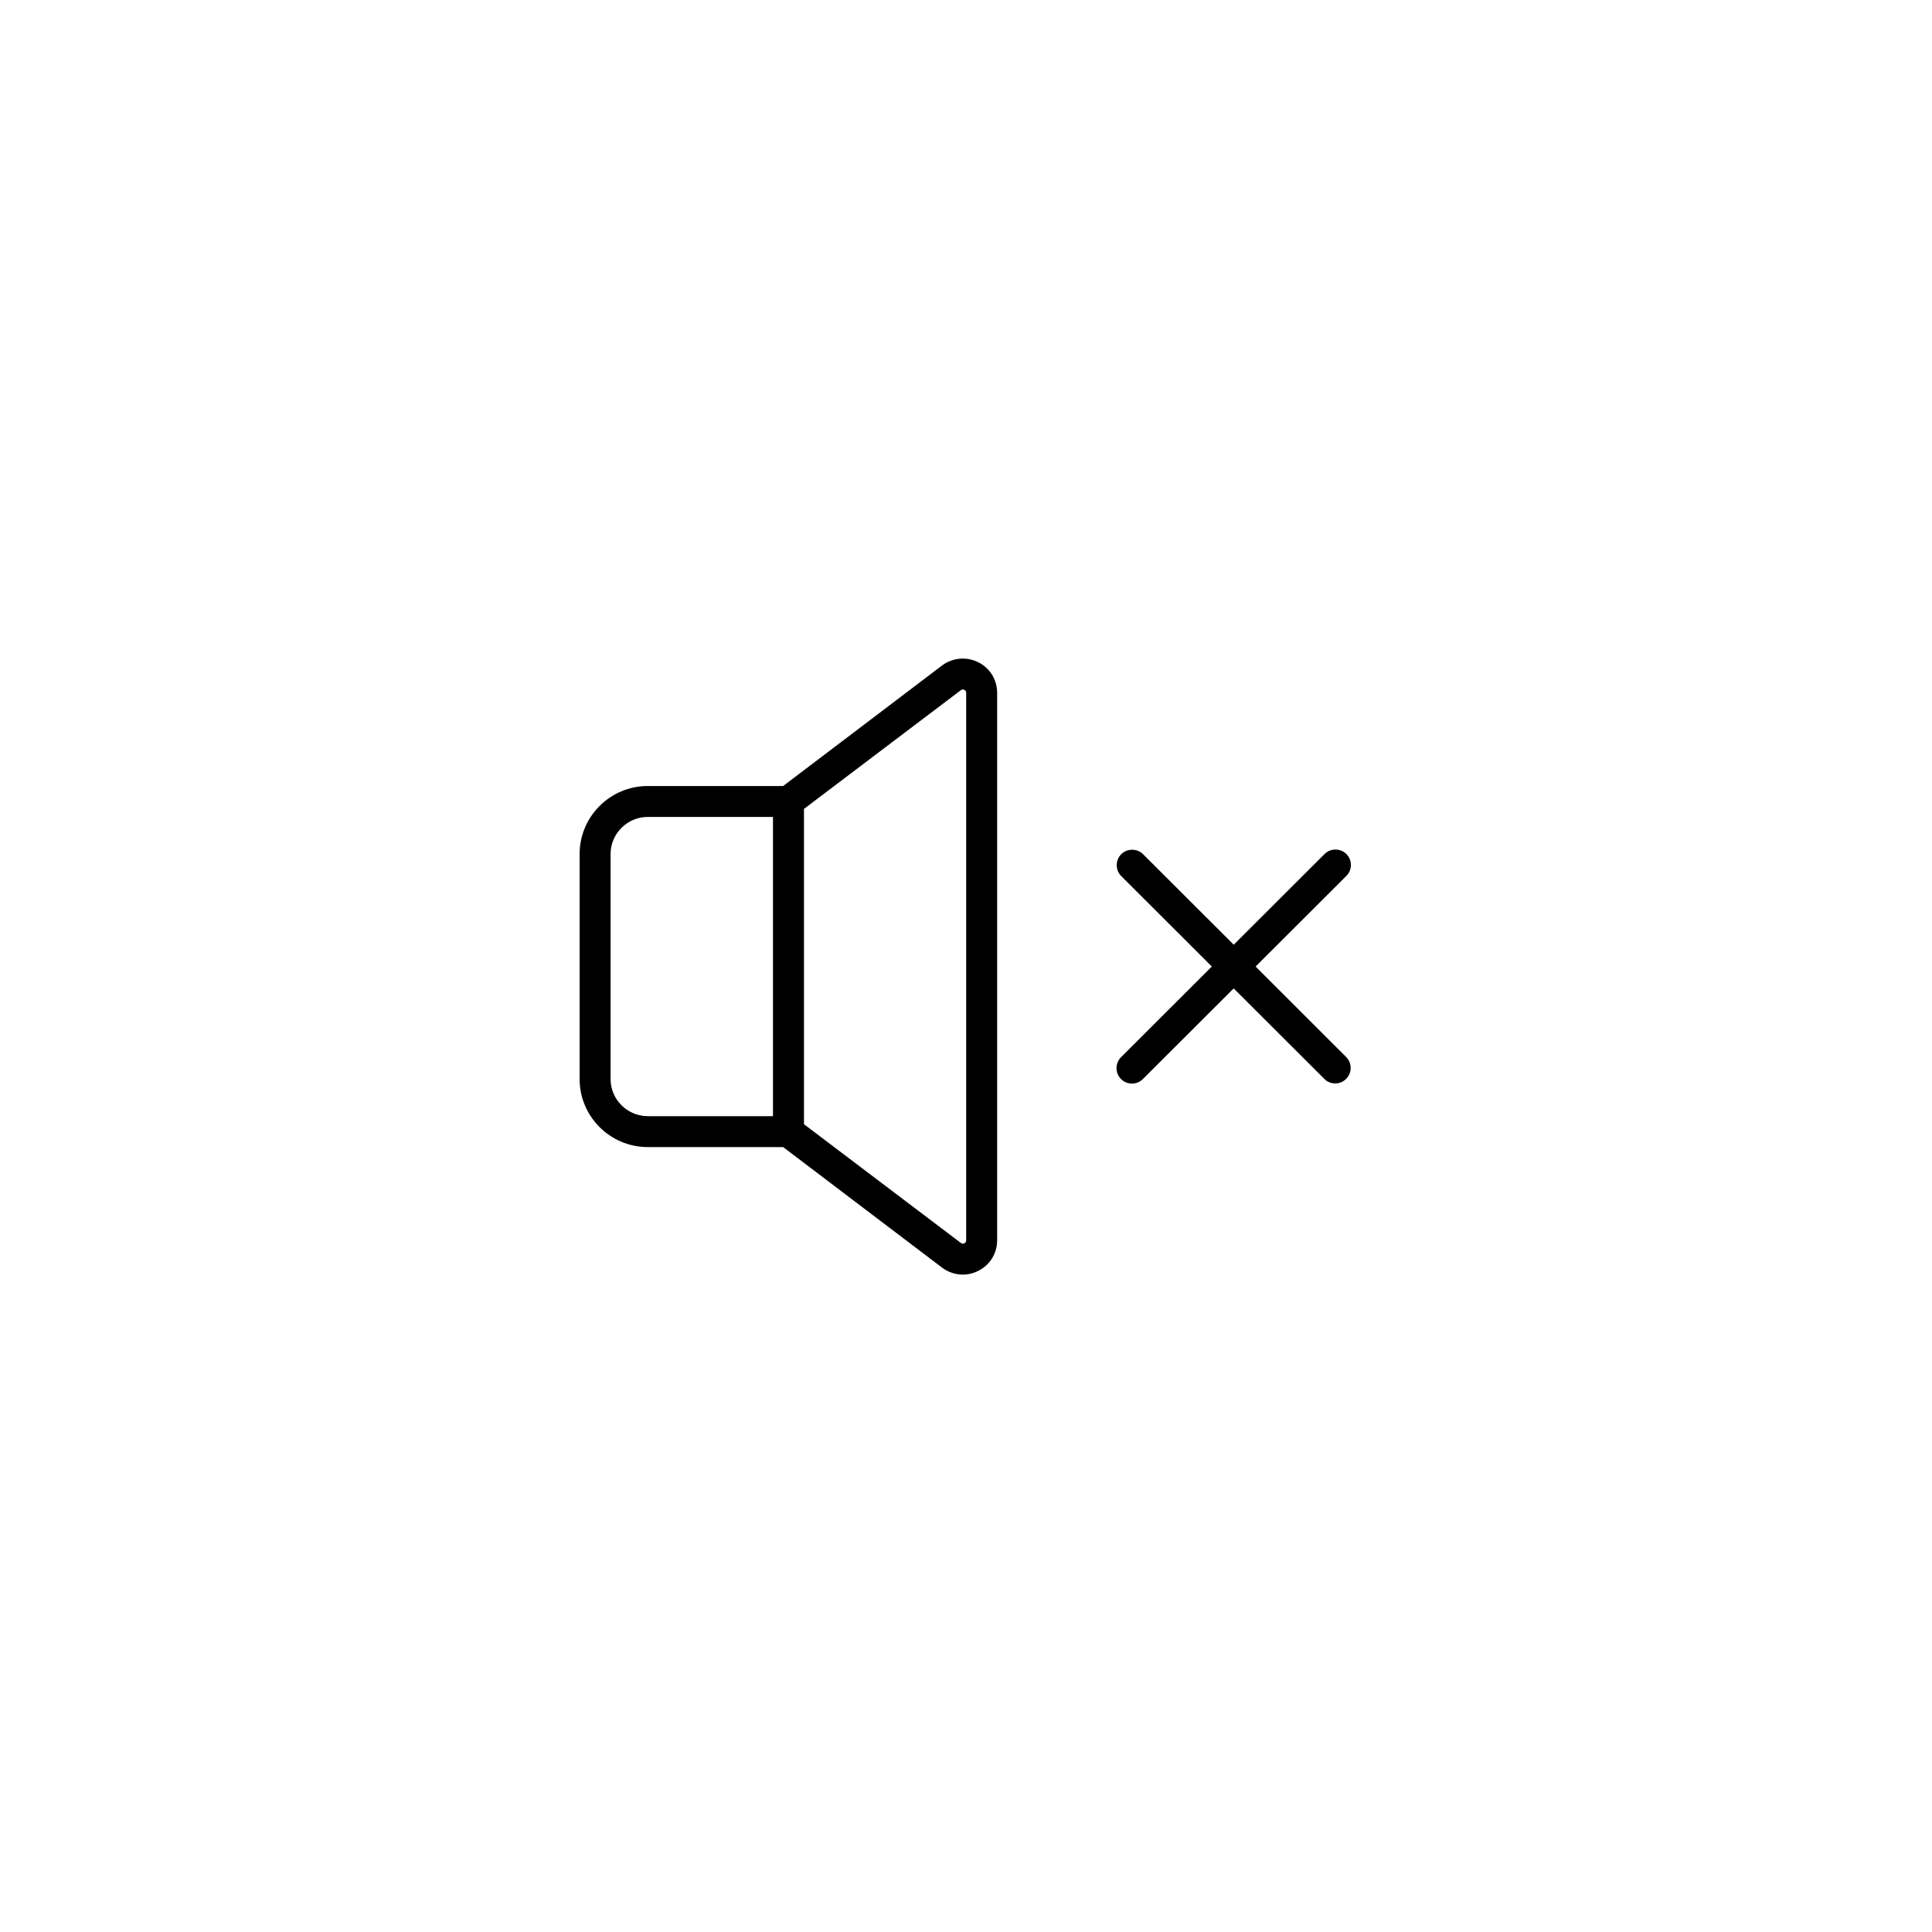 <svg xmlns="http://www.w3.org/2000/svg" xmlns:xlink="http://www.w3.org/1999/xlink" width="500" zoomAndPan="magnify" viewBox="0 0 375 375" height="500" preserveAspectRatio="xMidYMid meet" version="1.0"><defs><clipPath id="34c1fa2578"><path d="M 112.5 127.406 L 194 127.406 L 194 247.406 L 112.5 247.406 Z M 112.5 127.406 " clip-rule="nonzero"/></clipPath><clipPath id="4eeee37747"><path d="M 216 164 L 262.5 164 L 262.5 211 L 216 211 Z M 216 164 " clip-rule="nonzero"/></clipPath></defs><rect x="-37.5" width="450" fill="#ffffff" y="-37.5" height="450" fill-opacity="1"/><rect x="-37.5" width="450" fill="#ffffff" y="-37.5" height="450" fill-opacity="1"/><g clip-path="url(#34c1fa2578)"><path fill="#000000" d="M 189.859 128.531 C 187.578 127.41 184.895 127.648 182.852 129.172 L 152.004 152.566 L 125.727 152.566 C 118.434 152.566 112.504 158.488 112.504 165.77 L 112.504 209.445 C 112.504 216.727 118.434 222.645 125.727 222.645 L 152.004 222.645 L 182.852 246.043 C 184.016 246.922 185.457 247.402 186.859 247.402 C 187.902 247.402 188.902 247.164 189.859 246.68 C 192.145 245.562 193.547 243.281 193.547 240.719 L 193.547 134.492 C 193.543 131.93 192.141 129.648 189.859 128.531 Z M 118.512 209.445 L 118.512 165.77 C 118.512 161.809 121.758 158.566 125.723 158.566 L 150.035 158.566 L 150.035 216.645 L 125.723 216.645 C 121.758 216.645 118.512 213.41 118.512 209.445 Z M 187.535 240.727 C 187.535 241.008 187.414 241.207 187.176 241.328 C 186.934 241.449 186.695 241.41 186.496 241.25 L 156.051 218.211 L 156.051 157.008 L 186.496 133.969 C 186.695 133.809 186.934 133.77 187.176 133.891 C 187.414 134.008 187.535 134.211 187.535 134.488 Z M 187.535 240.727 " fill-opacity="1" fill-rule="nonzero"/></g><g clip-path="url(#4eeee37747)"><path fill="#000000" d="M 261.289 205.168 C 262.453 206.328 262.453 208.246 261.289 209.406 C 260.688 210.012 259.93 210.289 259.168 210.289 C 258.406 210.289 257.605 210.004 257.047 209.406 L 239.457 191.848 L 221.832 209.445 C 221.234 210.047 220.473 210.324 219.711 210.324 C 218.949 210.324 218.188 210.043 217.59 209.445 C 216.426 208.285 216.426 206.367 217.59 205.207 L 235.215 187.605 L 217.629 170.047 C 216.465 168.887 216.465 166.969 217.629 165.805 C 218.793 164.645 220.711 164.645 221.875 165.805 L 239.465 183.367 L 257.09 165.77 C 258.254 164.605 260.172 164.605 261.336 165.77 C 262.5 166.93 262.5 168.848 261.336 170.008 L 243.711 187.605 Z M 261.289 205.168 " fill-opacity="1" fill-rule="nonzero"/></g></svg>
